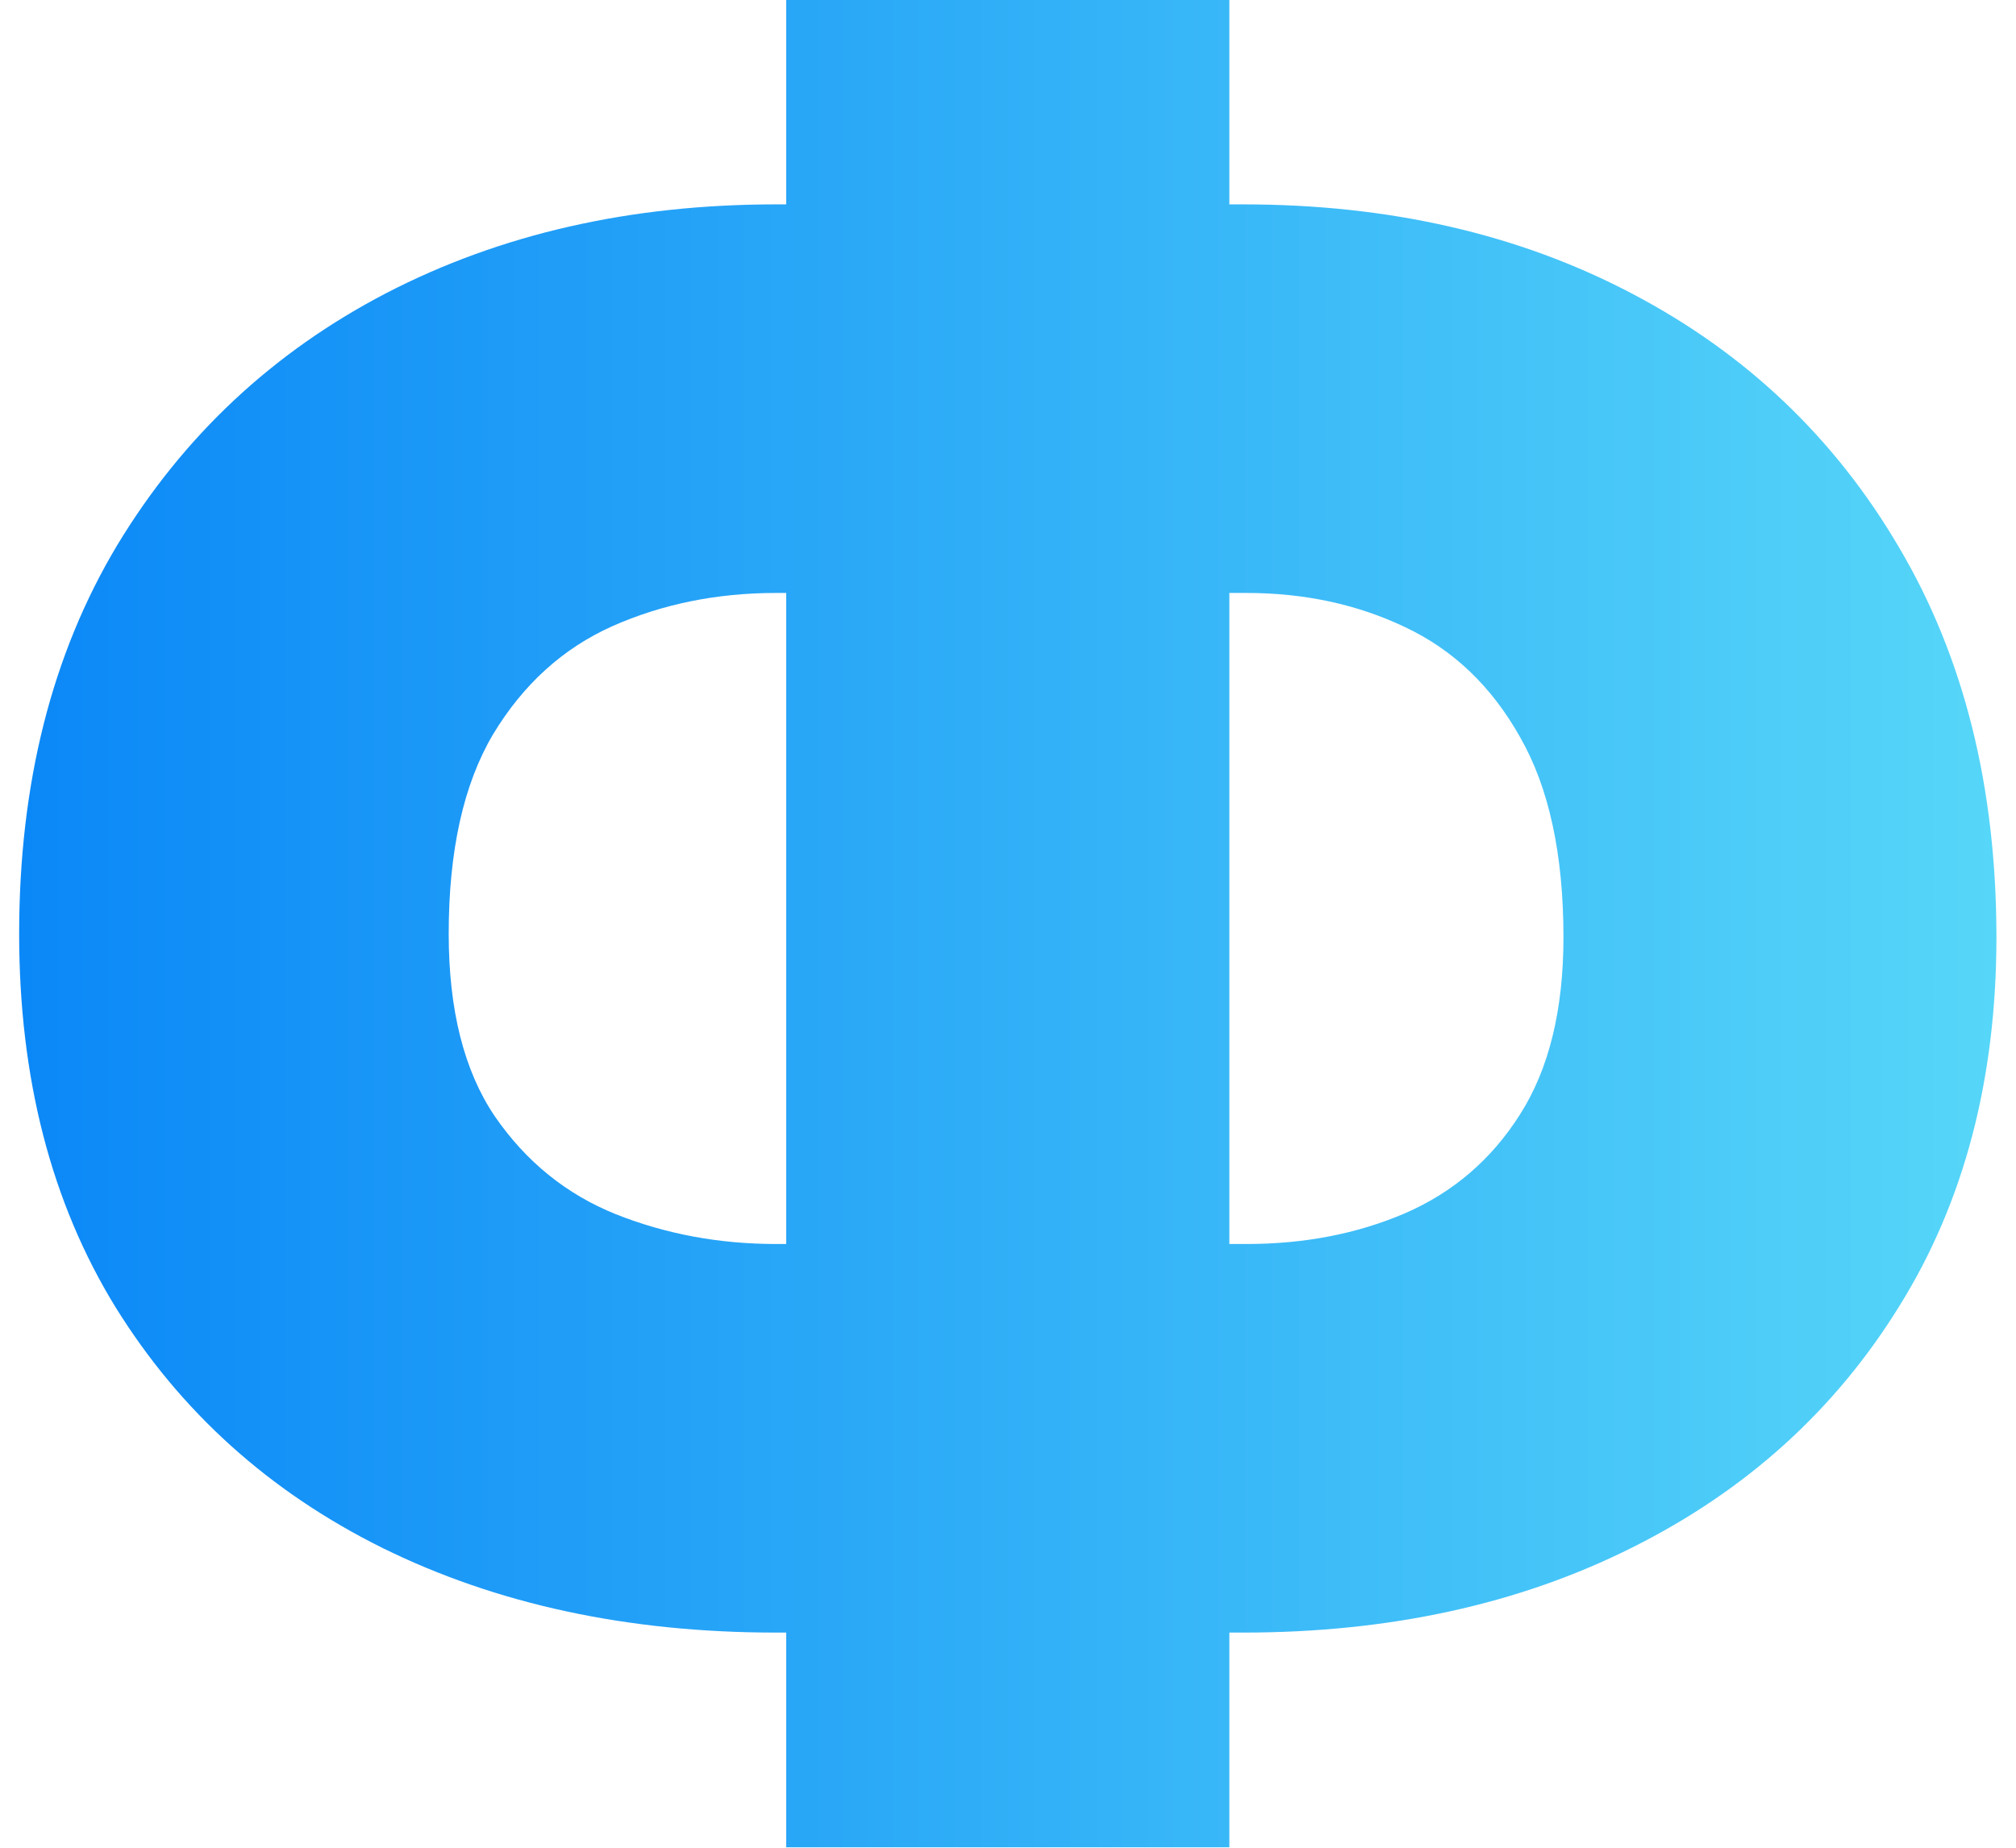 <?xml version="1.0" encoding="UTF-8"?> <svg xmlns="http://www.w3.org/2000/svg" width="84" height="77" viewBox="0 0 84 77" fill="none"><path d="M32.332 8.517H51.792C57.9 8.517 63.31 9.76 68.021 12.246C72.756 14.732 76.461 18.259 79.136 22.828C81.835 27.397 83.184 32.807 83.184 39.057C83.184 44.975 81.835 50.101 79.136 54.433C76.461 58.766 72.756 62.115 68.021 64.483C63.31 66.85 57.9 68.034 51.792 68.034H32.332C26.177 68.034 20.72 66.862 15.961 64.519C11.226 62.175 7.51 58.825 4.811 54.469C2.135 50.113 0.798 44.928 0.798 38.915C0.798 32.665 2.159 27.267 4.882 22.722C7.628 18.176 11.368 14.672 16.103 12.21C20.862 9.748 26.271 8.517 32.332 8.517ZM32.332 24.71C29.87 24.71 27.597 25.172 25.514 26.095C23.454 27.018 21.797 28.522 20.542 30.605C19.311 32.688 18.696 35.458 18.696 38.915C18.696 42.087 19.335 44.62 20.613 46.514C21.915 48.408 23.596 49.769 25.656 50.598C27.739 51.427 29.965 51.841 32.332 51.841H51.934C54.349 51.841 56.551 51.415 58.539 50.562C60.552 49.687 62.15 48.313 63.333 46.443C64.541 44.549 65.144 42.087 65.144 39.057C65.144 35.6 64.541 32.819 63.333 30.712C62.15 28.605 60.552 27.078 58.539 26.131C56.551 25.184 54.349 24.71 51.934 24.71H32.332ZM51.224 -0.006V76.983H32.758V-0.006H51.224Z" fill="url(#paint0_linear_1600_5)"></path><defs><linearGradient id="paint0_linear_1600_5" x1="0.798" y1="37.55" x2="83.184" y2="37.55" gradientUnits="userSpaceOnUse"><stop stop-color="#0B88F7"></stop><stop offset="1" stop-color="#56D6F8"></stop></linearGradient></defs></svg> 